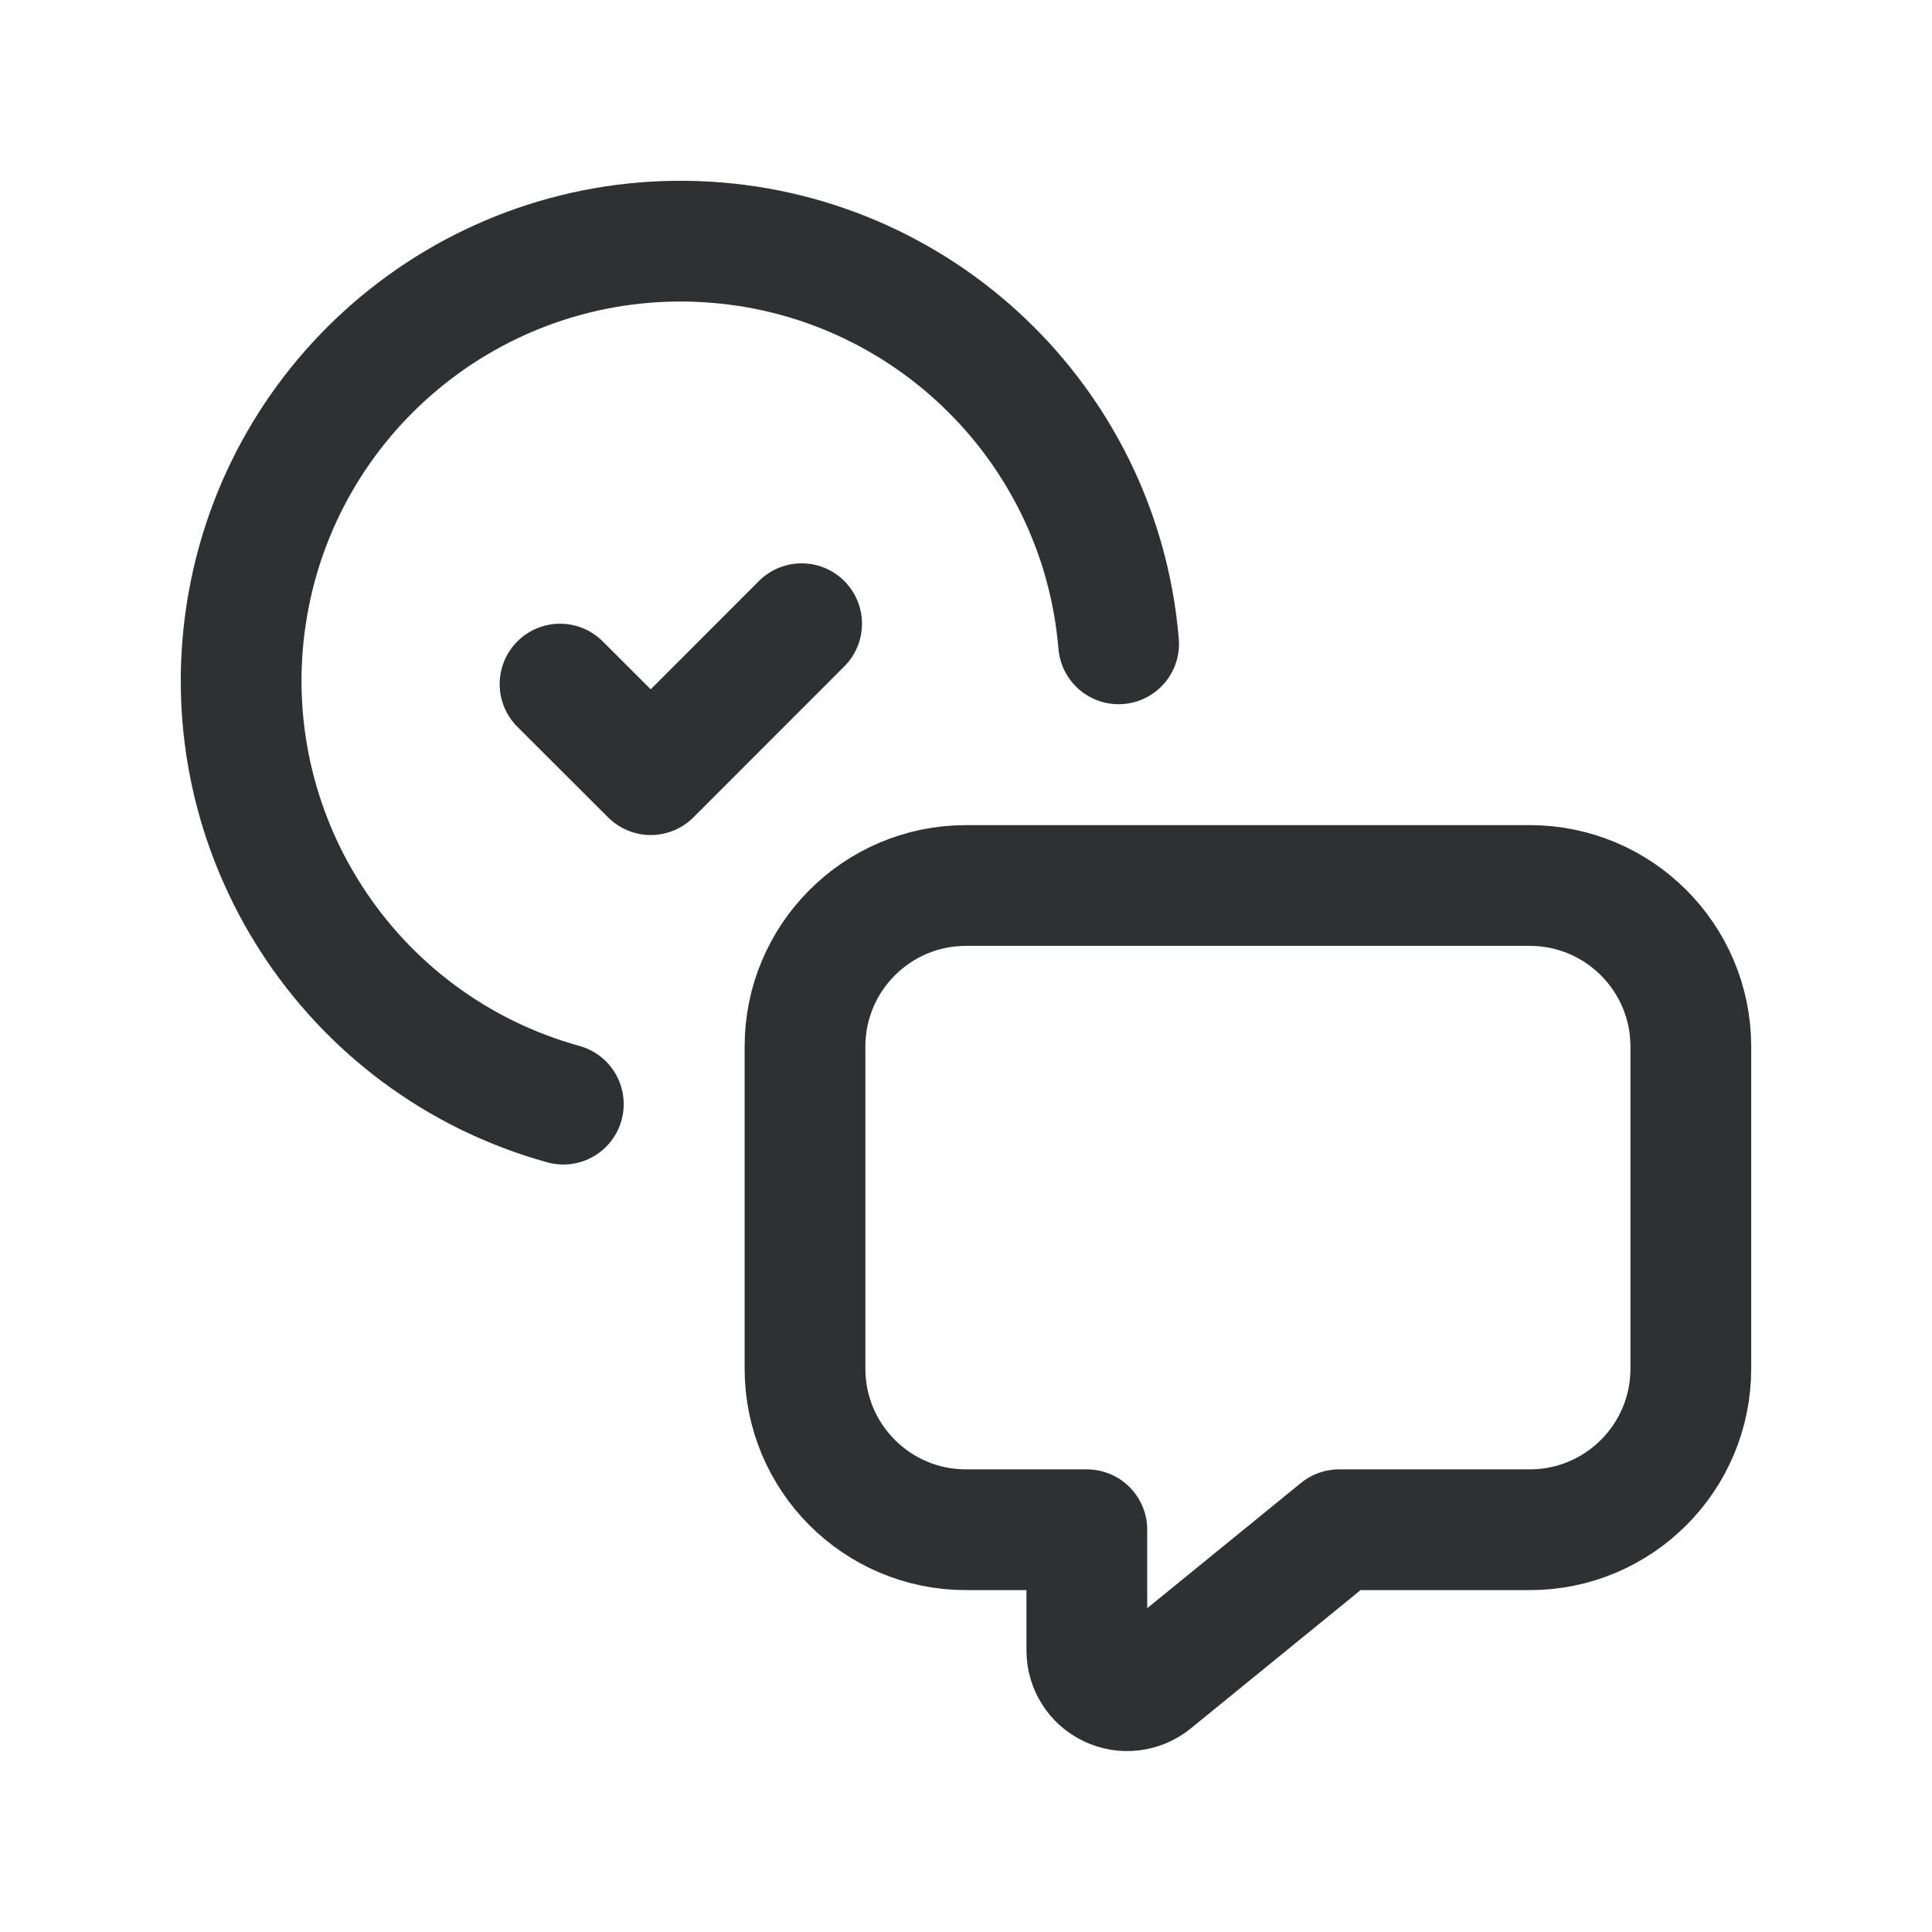 <svg width="24" height="24" viewBox="0 0 24 24" fill="none" xmlns="http://www.w3.org/2000/svg">
<path fill-rule="evenodd" clip-rule="evenodd" d="M13.501 19.003V20.503C13.501 20.696 13.612 20.872 13.787 20.954C13.961 21.037 14.167 21.012 14.317 20.891L16.635 19.003H19.003C20.108 19.003 21.004 18.107 21.004 17.002V13.001C21.004 11.896 20.108 11 19.003 11H12C10.895 11 10 11.896 10 13.001V17.002C10 18.107 10.895 19.003 12 19.003H13.501Z" stroke="#2F3031" stroke-width="1.5" stroke-linecap="round" stroke-linejoin="round"/>
<path d="M9.958 7.748L8.084 9.623L6.957 8.498" stroke="#2F3031" stroke-width="1.5" stroke-linecap="round" stroke-linejoin="round"/>
<path d="M13.896 7.998C13.665 5.242 11.408 3.094 8.643 2.999C5.878 2.904 3.479 4.892 3.059 7.627C2.64 10.361 4.332 12.977 6.998 13.716" stroke="#2F3031" stroke-width="1.5" stroke-linecap="round" stroke-linejoin="round"/>
</svg>
